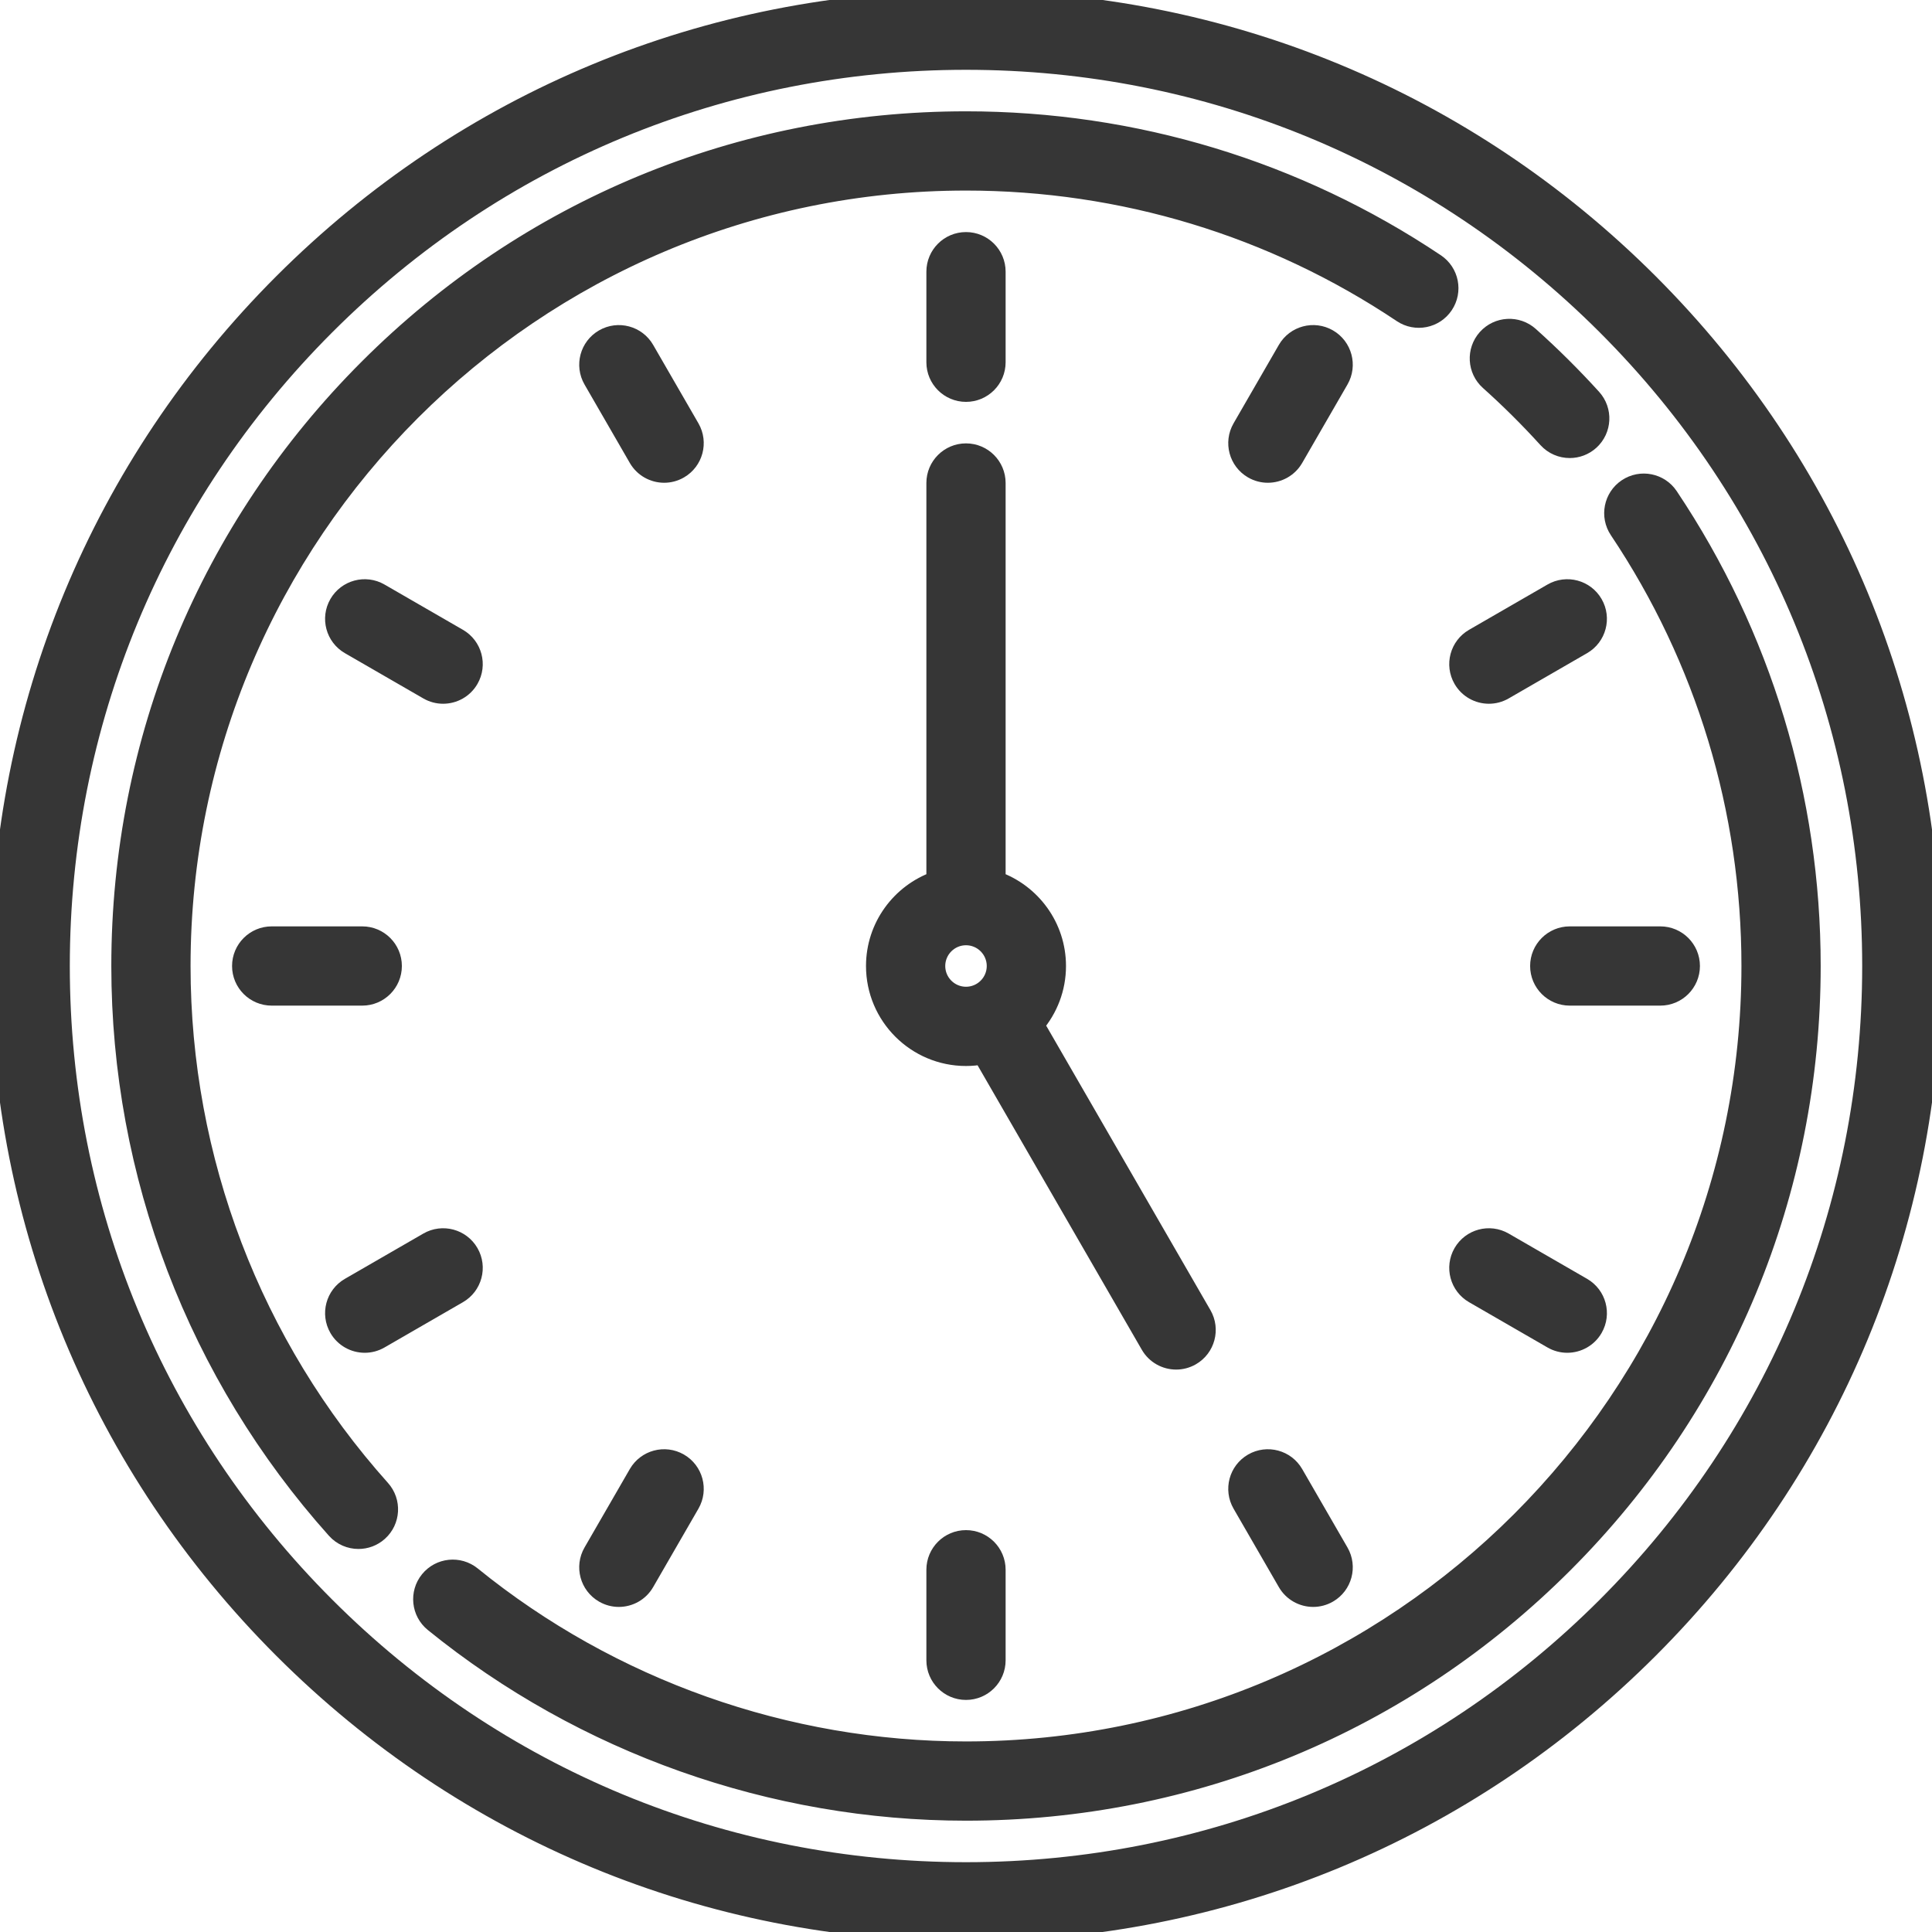 <?xml version="1.0" encoding="UTF-8"?> <svg xmlns="http://www.w3.org/2000/svg" width="512" height="512" viewBox="0 0 512 512" fill="none"><g clip-path="url(#clip0_2000_100)"><path d="M437.02 74.98C388.667 26.628 324.38 0 256 0C187.62 0 123.333 26.628 74.98 74.98C26.627 123.332 0 187.62 0 256C0 324.38 26.628 388.667 74.98 437.02C123.332 485.373 187.62 512 256 512C324.38 512 388.667 485.372 437.02 437.02C485.373 388.668 512 324.38 512 256C512 187.62 485.372 123.333 437.02 74.98ZM425.706 425.706C380.376 471.036 320.106 496 256 496C191.894 496 131.624 471.036 86.294 425.706C40.964 380.376 16 320.106 16 256C16 191.894 40.964 131.624 86.294 86.294C131.624 40.964 191.894 16 256 16C320.106 16 380.376 40.964 425.706 86.294C471.036 131.624 496 191.894 496 256C496 320.106 471.036 380.376 425.706 425.706Z" fill="#363636" stroke="#363636" stroke-width="5"></path><path d="M48 256C48 141.309 141.309 48 256 48C297.368 48 337.326 60.111 371.555 83.024C375.226 85.482 380.195 84.498 382.653 80.826C385.111 77.155 384.127 72.186 380.455 69.728C343.584 45.046 300.548 32 256 32C196.167 32 139.916 55.3 97.608 97.608C55.3 139.916 32 196.167 32 256C32 311.2 52.254 364.232 89.032 405.328C90.612 407.094 92.8 407.993 94.996 407.993C96.895 407.993 98.802 407.321 100.328 405.954C103.62 403.007 103.901 397.95 100.954 394.658C66.807 356.5 48 307.257 48 256Z" fill="#363636" stroke="#363636" stroke-width="5"></path><path d="M442.273 131.547C439.815 127.875 434.846 126.891 431.175 129.349C427.504 131.807 426.519 136.776 428.977 140.447C451.889 174.675 464 214.633 464 256C464 370.691 370.691 464 256 464C208.417 464 161.904 447.521 125.031 417.599C121.6 414.815 116.562 415.339 113.778 418.77C110.994 422.201 111.518 427.239 114.949 430.023C154.664 462.251 204.757 480 256 480C315.833 480 372.084 456.7 414.392 414.392C456.7 372.084 480 315.833 480 256C480 211.453 466.954 168.417 442.273 131.547Z" fill="#363636" stroke="#363636" stroke-width="5"></path><path d="M394.658 100.955C400.037 105.768 405.223 110.919 410.072 116.263C411.651 118.003 413.821 118.887 415.999 118.887C417.916 118.887 419.841 118.201 421.373 116.811C424.644 113.842 424.89 108.782 421.921 105.51C416.701 99.758 411.118 94.214 405.328 89.032C402.036 86.086 396.978 86.366 394.032 89.658C391.086 92.95 391.365 98.008 394.658 100.955Z" fill="#363636" stroke="#363636" stroke-width="5"></path><path d="M256 104C260.418 104 264 100.418 264 96V72C264 67.582 260.418 64 256 64C251.582 64 248 67.582 248 72V96C248 100.418 251.582 104 256 104Z" fill="#363636" stroke="#363636" stroke-width="5"></path><path d="M248 416V440C248 444.418 251.582 448 256 448C260.418 448 264 444.418 264 440V416C264 411.582 260.418 408 256 408C251.582 408 248 411.582 248 416Z" fill="#363636" stroke="#363636" stroke-width="5"></path><path d="M104 256C104 251.582 100.418 248 96 248H72C67.582 248 64 251.582 64 256C64 260.418 67.582 264 72 264H96C100.418 264 104 260.418 104 256Z" fill="#363636" stroke="#363636" stroke-width="5"></path><path d="M408 256C408 260.418 411.582 264 416 264H440C444.418 264 448 260.418 448 256C448 251.582 444.418 248 440 248H416C411.582 248 408 251.582 408 256Z" fill="#363636" stroke="#363636" stroke-width="5"></path><path d="M182.928 113.436L170.928 92.651C168.719 88.824 163.826 87.515 160 89.723C156.174 91.932 154.863 96.825 157.072 100.651L169.072 121.436C170.554 124.002 173.243 125.437 176.008 125.437C177.365 125.437 178.741 125.091 180.001 124.364C183.826 122.155 185.137 117.262 182.928 113.436Z" fill="#363636" stroke="#363636" stroke-width="5"></path><path d="M342.928 390.564C340.719 386.738 335.825 385.429 332 387.636C328.174 389.845 326.863 394.738 329.072 398.564L341.072 419.349C342.554 421.915 345.243 423.35 348.008 423.35C349.365 423.35 350.741 423.004 352.001 422.277C355.827 420.068 357.138 415.175 354.929 411.349L342.928 390.564Z" fill="#363636" stroke="#363636" stroke-width="5"></path><path d="M96.659 356.001C98.016 356.001 99.392 355.655 100.652 354.928L121.437 342.928C125.263 340.719 126.574 335.826 124.365 332C122.156 328.174 117.262 326.865 113.437 329.072L92.652 341.072C88.826 343.281 87.515 348.174 89.724 352C91.205 354.566 93.894 356.001 96.659 356.001Z" fill="#363636" stroke="#363636" stroke-width="5"></path><path d="M394.571 184.001C395.928 184.001 397.304 183.655 398.564 182.928L419.349 170.928C423.175 168.719 424.486 163.826 422.277 160C420.068 156.174 415.175 154.865 411.349 157.072L390.564 169.072C386.738 171.281 385.427 176.174 387.636 180C389.118 182.566 391.807 184.001 394.571 184.001Z" fill="#363636" stroke="#363636" stroke-width="5"></path><path d="M352 89.723C348.174 87.513 343.281 88.824 341.072 92.651L329.072 113.436C326.863 117.262 328.174 122.155 332 124.364C333.26 125.092 334.635 125.437 335.993 125.437C338.758 125.437 341.447 124.002 342.929 121.436L354.929 100.651C357.137 96.825 355.826 91.932 352 89.723Z" fill="#363636" stroke="#363636" stroke-width="5"></path><path d="M180 387.636C176.174 385.427 171.281 386.738 169.072 390.564L157.072 411.349C154.863 415.175 156.174 420.068 160 422.277C161.26 423.005 162.635 423.35 163.993 423.35C166.758 423.35 169.447 421.915 170.929 419.349L182.929 398.564C185.137 394.738 183.826 389.845 180 387.636Z" fill="#363636" stroke="#363636" stroke-width="5"></path><path d="M390.564 342.928L411.349 354.928C412.609 355.656 413.984 356.001 415.342 356.001C418.107 356.001 420.796 354.566 422.278 352C424.487 348.174 423.176 343.281 419.35 341.072L398.565 329.072C394.739 326.862 389.846 328.174 387.637 332C385.427 335.826 386.738 340.719 390.564 342.928Z" fill="#363636" stroke="#363636" stroke-width="5"></path><path d="M121.436 169.072L100.651 157.072C96.825 154.862 91.932 156.174 89.723 160C87.514 163.826 88.825 168.719 92.651 170.928L113.436 182.928C114.696 183.656 116.071 184.001 117.429 184.001C120.194 184.001 122.883 182.566 124.365 180C126.573 176.174 125.262 171.281 121.436 169.072Z" fill="#363636" stroke="#363636" stroke-width="5"></path><path d="M311.692 360.451C313.049 360.451 314.425 360.105 315.685 359.378C319.511 357.169 320.822 352.276 318.613 348.45L274.233 271.581C277.824 267.384 280 261.943 280 256C280 245.571 273.311 236.678 264 233.376V128C264 123.582 260.418 120 256 120C251.582 120 248 123.582 248 128V233.376C238.689 236.678 232 245.571 232 256C232 269.234 242.766 280 256 280C257.497 280 258.961 279.855 260.383 279.592L304.757 356.45C306.239 359.016 308.928 360.451 311.692 360.451ZM248 256C248 251.589 251.589 248 256 248C260.411 248 264 251.589 264 256C264 260.411 260.411 264 256 264C251.589 264 248 260.411 248 256Z" fill="#363636" stroke="#363636" stroke-width="5"></path></g><defs><clipPath id="clip0_2000_100"><rect width="512" height="512" fill="white"></rect></clipPath></defs></svg> 
